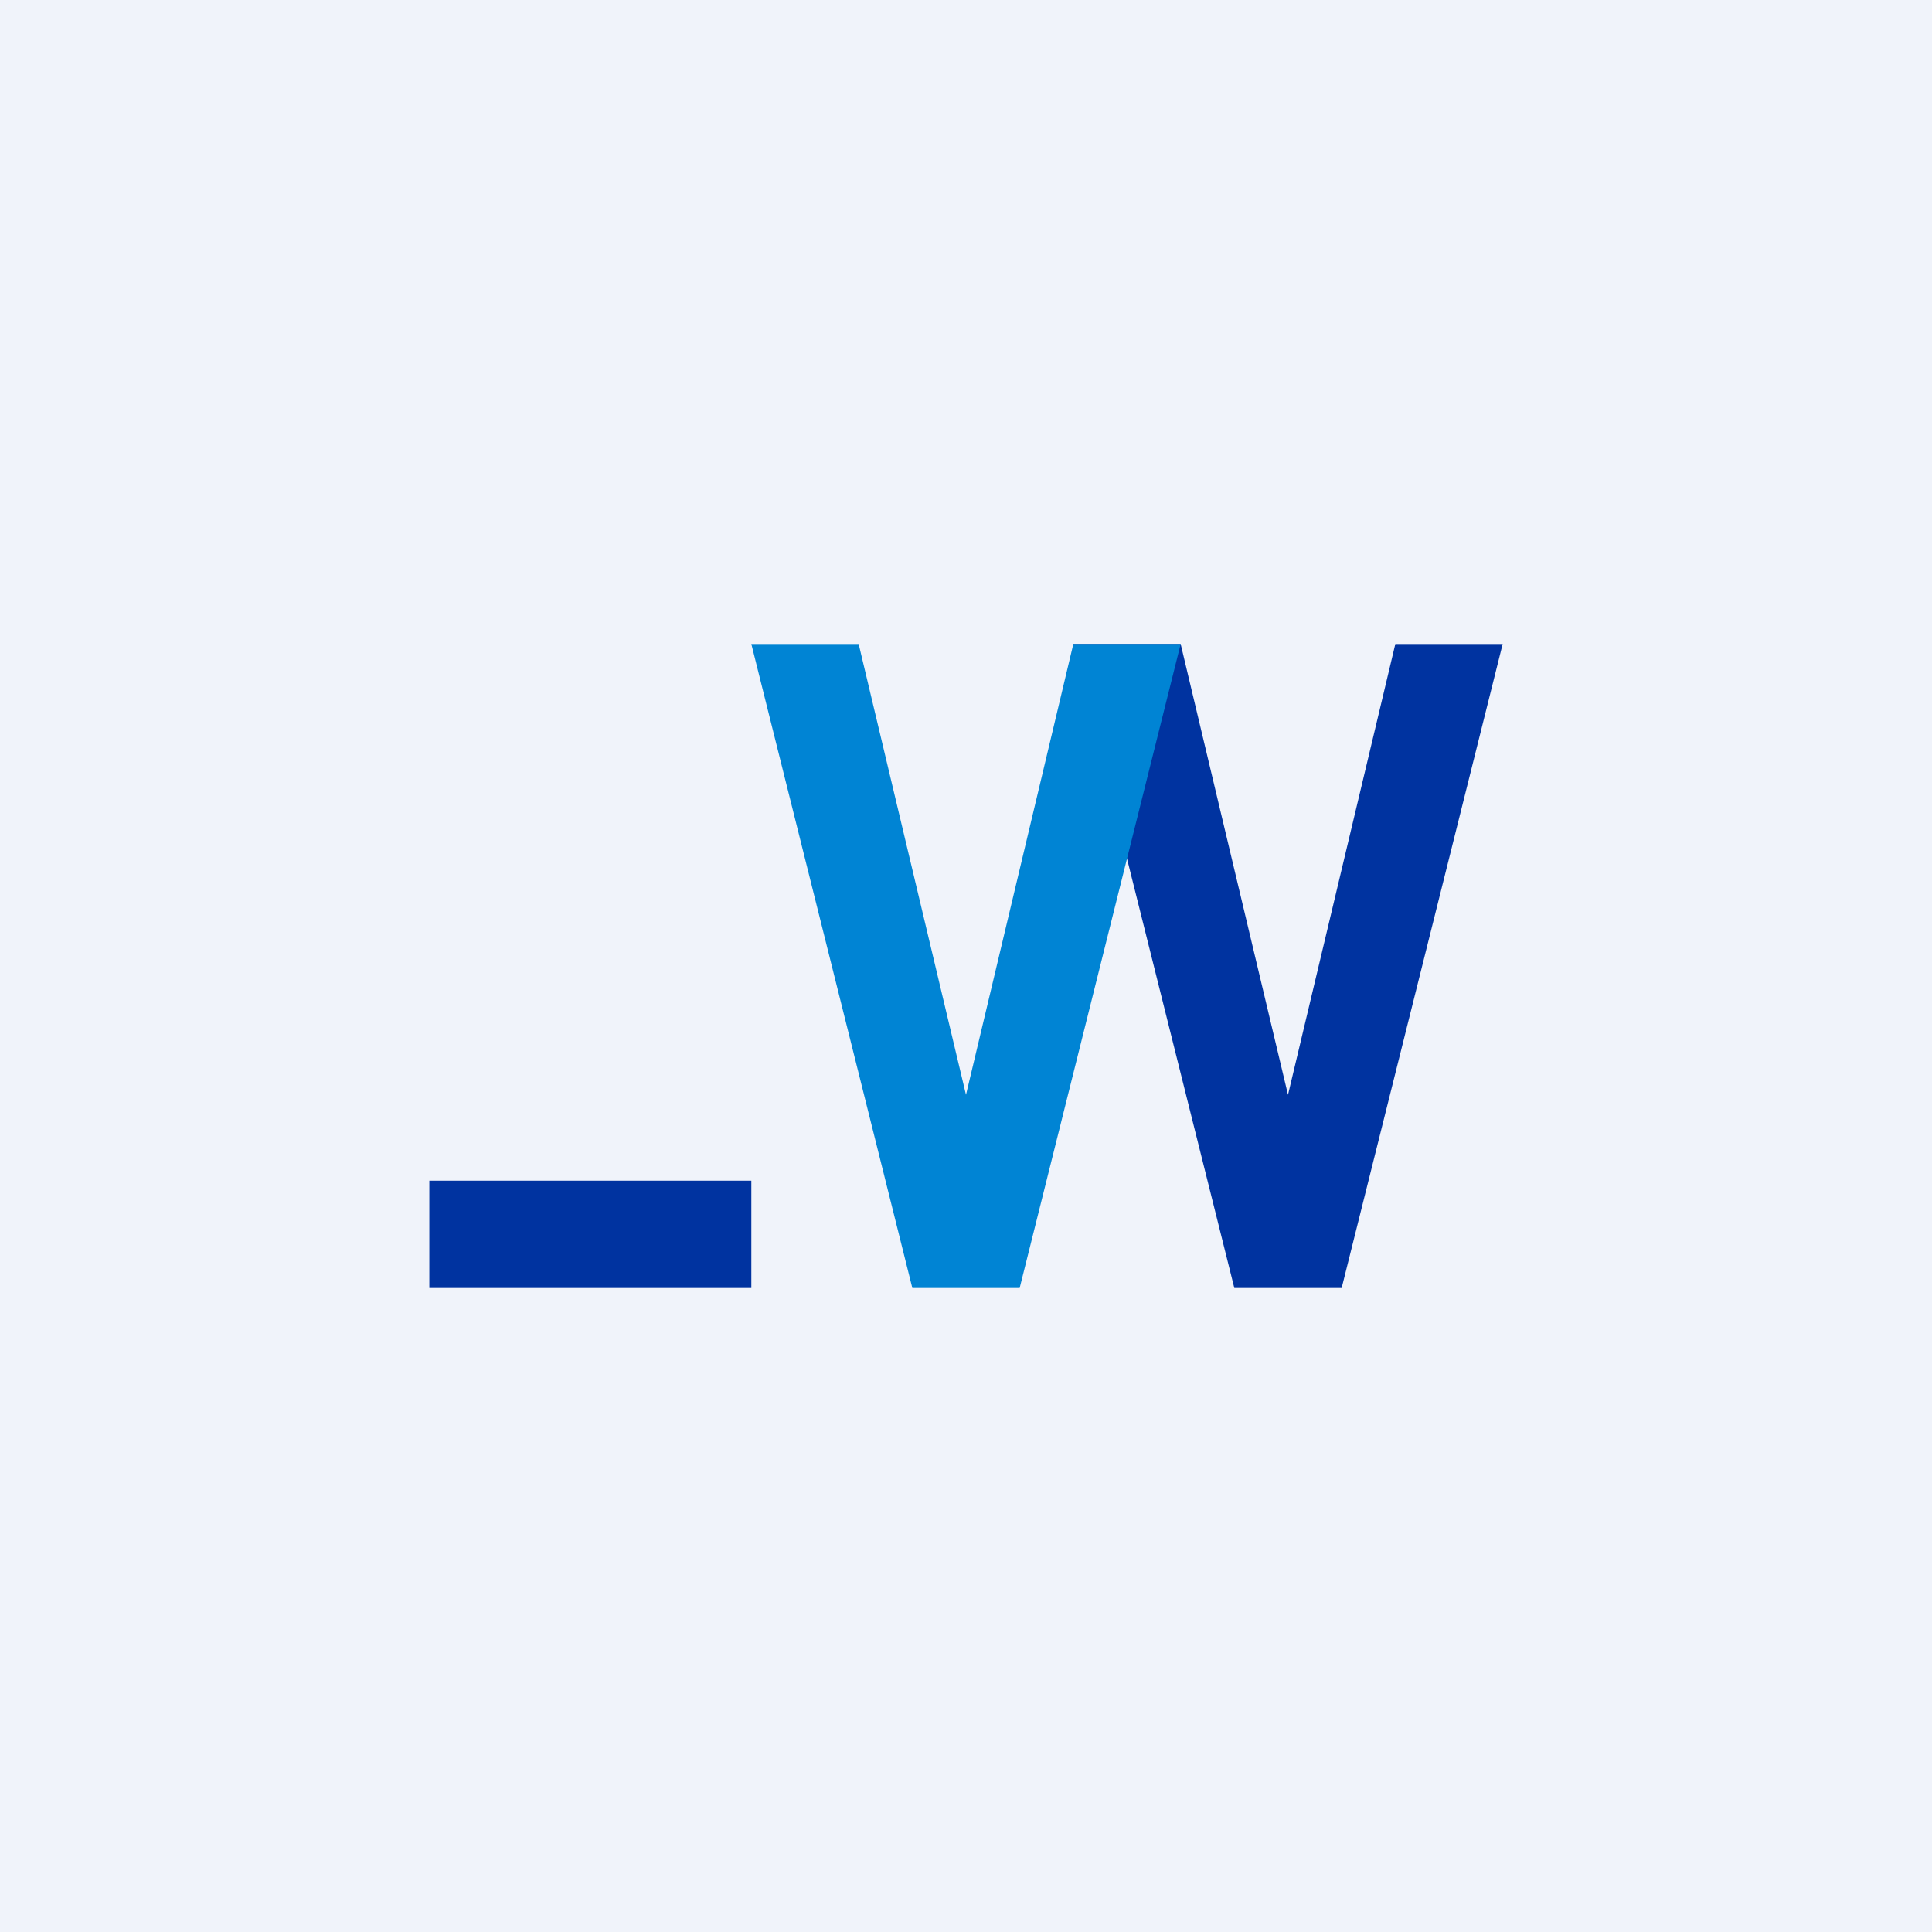 <!-- by TradingView --><svg width="18" height="18" viewBox="0 0 18 18" xmlns="http://www.w3.org/2000/svg"><path fill="#F0F3FA" d="M0 0h18v18H0z"/><path fill="#0033A0" d="M4 11h3v1H4zM11 6h-1l1.5 6h1L14 6h-1l-1 4.2L11 6Z"/><path d="M8 6H7l1.5 6h1L11 6h-1l-1 4.2L8 6Z" fill="#0084D4"/></svg>